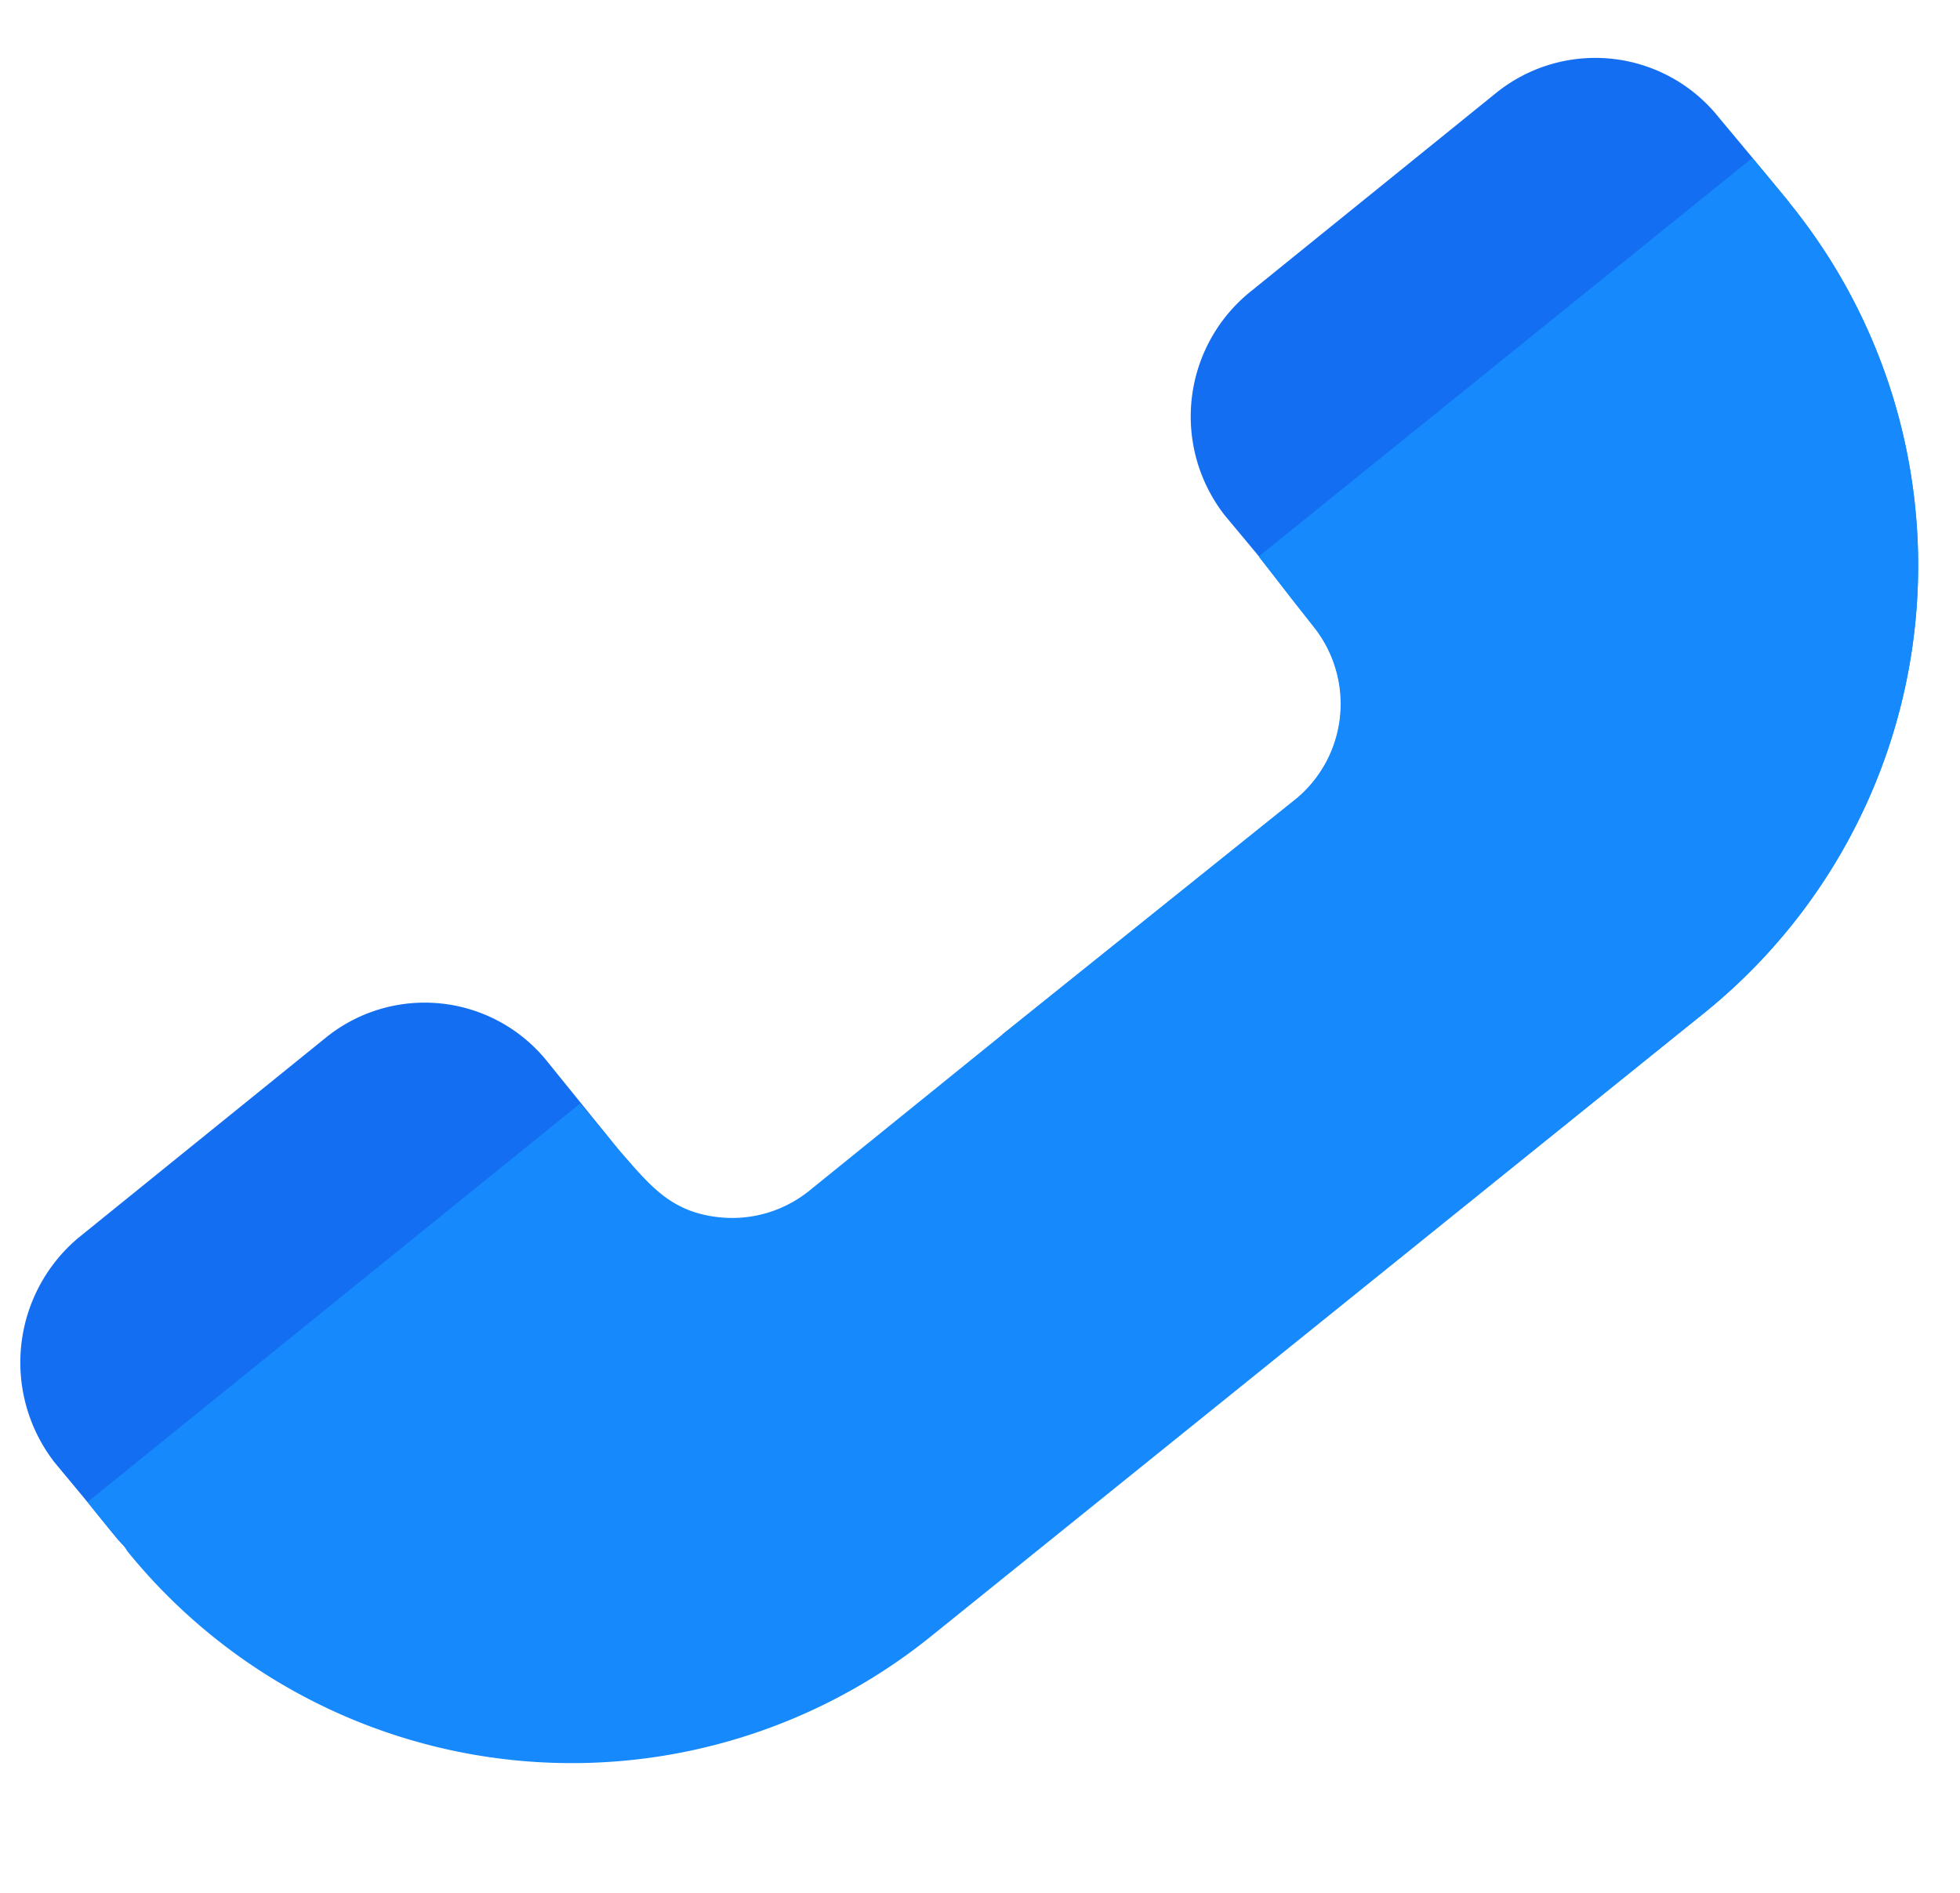 <svg xmlns="http://www.w3.org/2000/svg" width="21.663" height="20.927" viewBox="0 0 21.663 20.927"><defs><style>.a{fill:#136ef1;}.b{fill:#1689fc;}</style></defs><g transform="matrix(0.105, -0.995, 0.995, 0.105, -0.183, 18.839)"><path class="a" d="M51.06,2.98,48.58.5a1.8,1.8,0,0,0-2.492,0l-.4.41c-.014.014-.433.426-.433.445a.569.569,0,0,0,.023.8l4.13,4.13a.565.565,0,0,0,.819,0l.831-.831A1.735,1.735,0,0,0,51.06,2.98Z" transform="translate(-43.348 0)"/><path class="a" d="M351.979,304.535l-2.48-2.48a1.773,1.773,0,0,0-2.468,0l-.409.421-.421.409a.566.566,0,0,0,0,.819l4.141,4.141a.578.578,0,0,0,.831,0l.4-.409.409-.421A1.744,1.744,0,0,0,351.979,304.535Z" transform="translate(-332.531 -289.795)"/><path class="b" d="M19.039,40.057l-.4.409a6.354,6.354,0,0,1-9.032.07L1.851,32.754a6.319,6.319,0,0,1,0-8.938.451.451,0,0,0,.105-.105l.386-.386,4.949,4.949-.234.246-.175.175c-.374.41-.679.667-.679,1.24a1.356,1.356,0,0,0,.386.948l1.954,1.954L11.481,35.8a1.364,1.364,0,0,0,1.884,0l.3-.292.421-.409Z" transform="translate(0 -22.416)"/><path class="b" d="M143.32,269.486l4.949,4.96-.4.409a6.354,6.354,0,0,1-9.032.07l-4.366-4.389v-.012l3.3-3.3,2.938,2.962a1.364,1.364,0,0,0,1.884,0l.3-.292Z" transform="translate(-129.23 -256.806)"/></g></svg>
